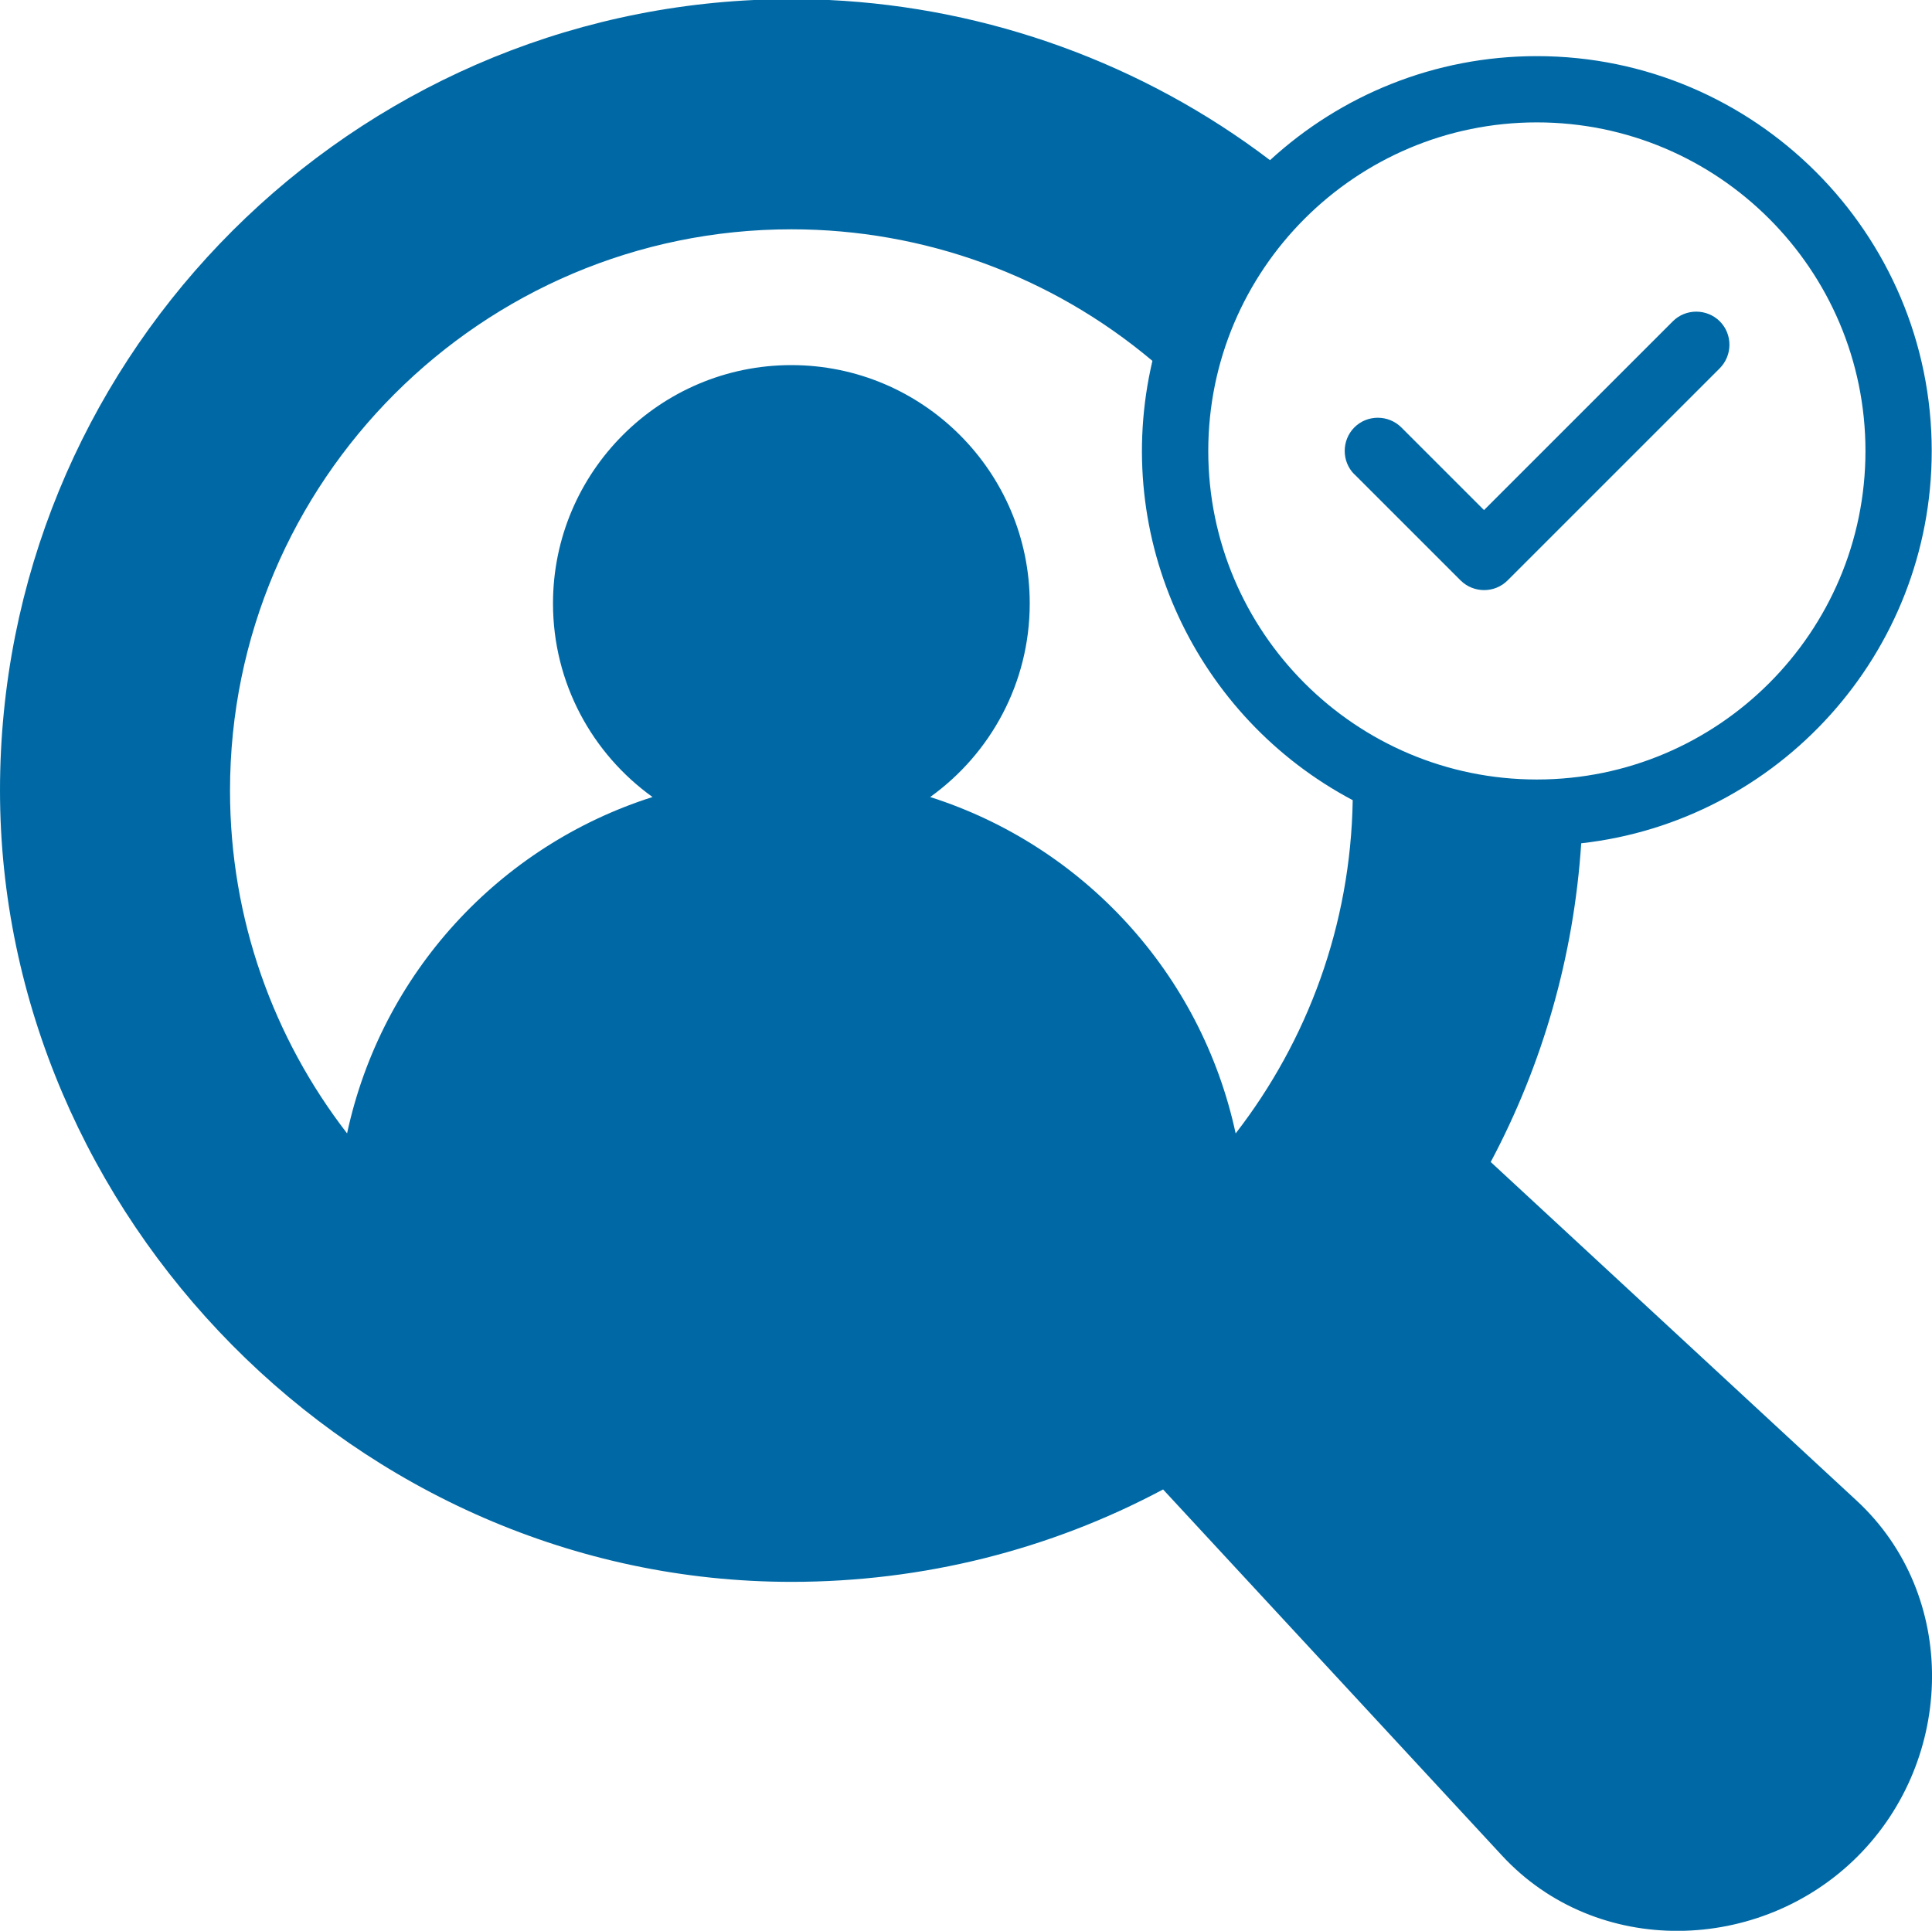 <?xml version="1.0" encoding="UTF-8"?>
<svg id="Layer_2" data-name="Layer 2" xmlns="http://www.w3.org/2000/svg" viewBox="0 0 141.11 141.04">
  <defs>
    <style>
      .cls-1 {
        fill: #0069a5;
        fill-rule: evenodd;
      }
    </style>
  </defs>
  <g id="Layer_1-2" data-name="Layer 1">
    <path class="cls-1" d="M98.92,34.65c-.94-.94-.94-2.48,0-3.43.94-.94,2.48-.94,3.43,0l6.04,6.04,13.79-13.79c.94-.94,2.48-.94,3.43,0,.94.94.94,2.48,0,3.43l-15.5,15.5c-.94.94-2.48.94-3.43,0l-7.75-7.75ZM60.56,0h-5.49C24.46,1.43,0,26.79,0,57.74s25.94,57.81,57.81,57.81c9.6,0,18.87-2.34,27.14-6.75l24.75,26.74c6.93,7.49,18.88,7.17,25.98.06,7.12-7.12,7.39-19.07-.07-25.98l-26.73-24.74c3.8-7.14,6.07-15.05,6.61-23.28,14.38-1.61,25.6-13.85,25.6-28.66,0-15.9-12.94-28.84-28.84-28.84-7.5,0-14.35,2.88-19.49,7.6C83.49,4.65,72.21.56,60.56,0h0ZM90.26,82.78c5.23-6.76,8.39-15.19,8.54-24.33-11.41-6.04-17.67-19.11-14.63-32.09-7.38-6.21-16.68-9.61-26.37-9.61-22.61,0-41,18.4-41,41,0,9.42,3.19,18.1,8.55,25.04,2.51-11.69,11.12-21.01,22.31-24.57-4.4-3.16-7.27-8.32-7.27-14.14,0-9.6,7.81-17.41,17.41-17.41s17.41,7.81,17.41,17.41c0,5.82-2.87,10.98-7.27,14.14,11.18,3.57,19.79,12.88,22.31,24.57h0ZM112.25,8.94c-13.23,0-24,10.76-24,24s10.76,24,24,24,24-10.76,24-24-10.76-24-24-24Z"/>
  </g>
</svg>